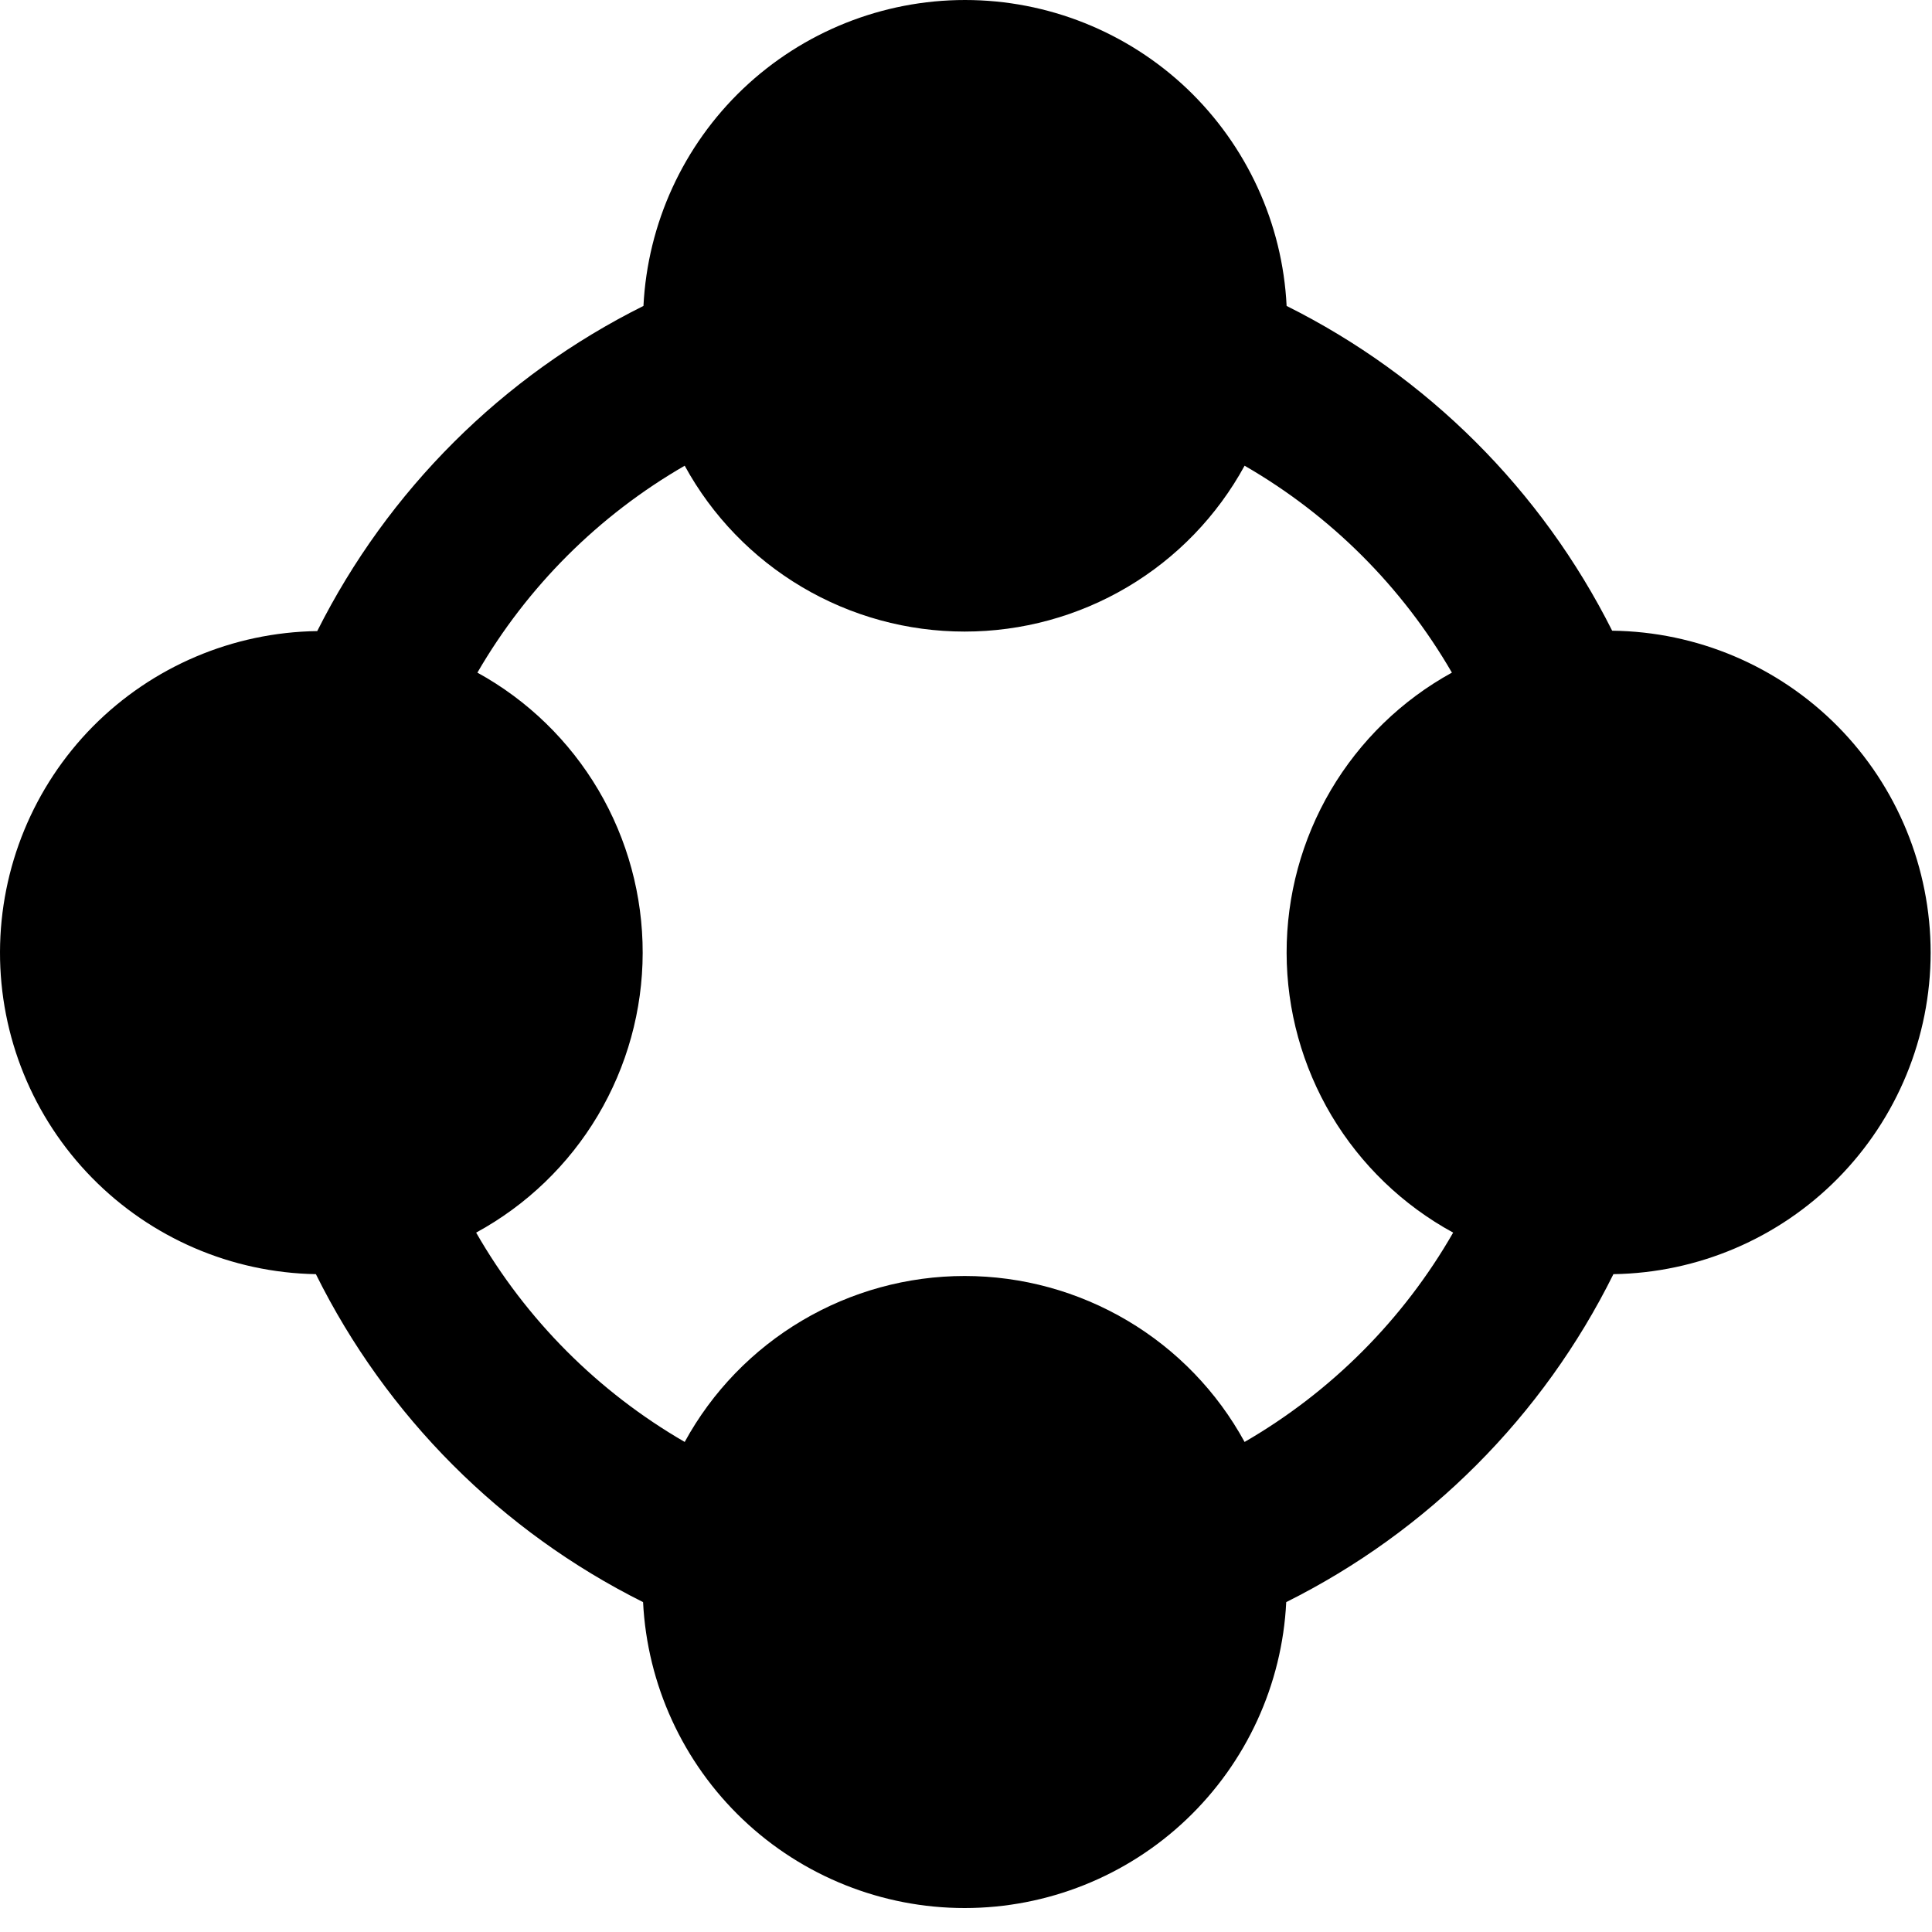 <?xml version="1.0"?>
<svg xmlns="http://www.w3.org/2000/svg" width="12" height="12" viewBox="0 0 20 20" fill="none">
<g clip-path="url(#clip0_1823_46690)">
<path d="M19.986 9.863C19.986 8.985 19.64 8.142 19.023 7.518C18.405 6.894 17.566 6.539 16.689 6.529C15.958 5.074 14.776 3.894 13.319 3.167C13.277 2.313 12.907 1.508 12.288 0.918C11.668 0.329 10.845 0 9.99 0C9.135 0 8.313 0.329 7.693 0.918C7.073 1.508 6.704 2.313 6.661 3.167C5.201 3.894 4.016 5.075 3.284 6.533C2.41 6.545 1.576 6.9 0.961 7.521C0.347 8.143 0.002 8.981 6.68583e-06 9.855C-0.002 10.729 0.34 11.568 0.952 12.192C1.564 12.816 2.396 13.175 3.27 13.19C3.999 14.66 5.189 15.852 6.657 16.585C6.7 17.439 7.069 18.244 7.689 18.834C8.308 19.423 9.131 19.752 9.986 19.752C10.841 19.752 11.664 19.423 12.283 18.834C12.903 18.244 13.273 17.439 13.315 16.585C14.784 15.852 15.973 14.66 16.702 13.19C17.576 13.177 18.411 12.821 19.025 12.199C19.64 11.576 19.985 10.737 19.986 9.863ZM12.884 14.927C12.6 14.407 12.181 13.973 11.671 13.671C11.161 13.369 10.579 13.209 9.986 13.209C9.393 13.209 8.812 13.369 8.302 13.671C7.792 13.973 7.372 14.407 7.088 14.927C6.19 14.407 5.445 13.66 4.929 12.76C5.45 12.476 5.885 12.058 6.188 11.549C6.491 11.039 6.652 10.458 6.653 9.865C6.654 9.272 6.496 8.69 6.195 8.179C5.894 7.669 5.461 7.248 4.942 6.963C5.458 6.073 6.197 5.335 7.088 4.821C7.372 5.341 7.792 5.775 8.302 6.077C8.812 6.379 9.393 6.538 9.986 6.538C10.579 6.538 11.161 6.379 11.671 6.077C12.181 5.775 12.6 5.341 12.884 4.821C13.775 5.335 14.515 6.073 15.03 6.963C14.511 7.248 14.078 7.669 13.777 8.179C13.476 8.69 13.318 9.272 13.319 9.865C13.32 10.458 13.481 11.039 13.784 11.549C14.088 12.058 14.522 12.476 15.043 12.76C14.527 13.66 13.782 14.407 12.884 14.927Z" fill="black"/>
</g>
<defs>
<clipPath id="clip0_1823_46690">
<rect width="20" height="20" fill="white"/>
</clipPath>
</defs>
</svg>
